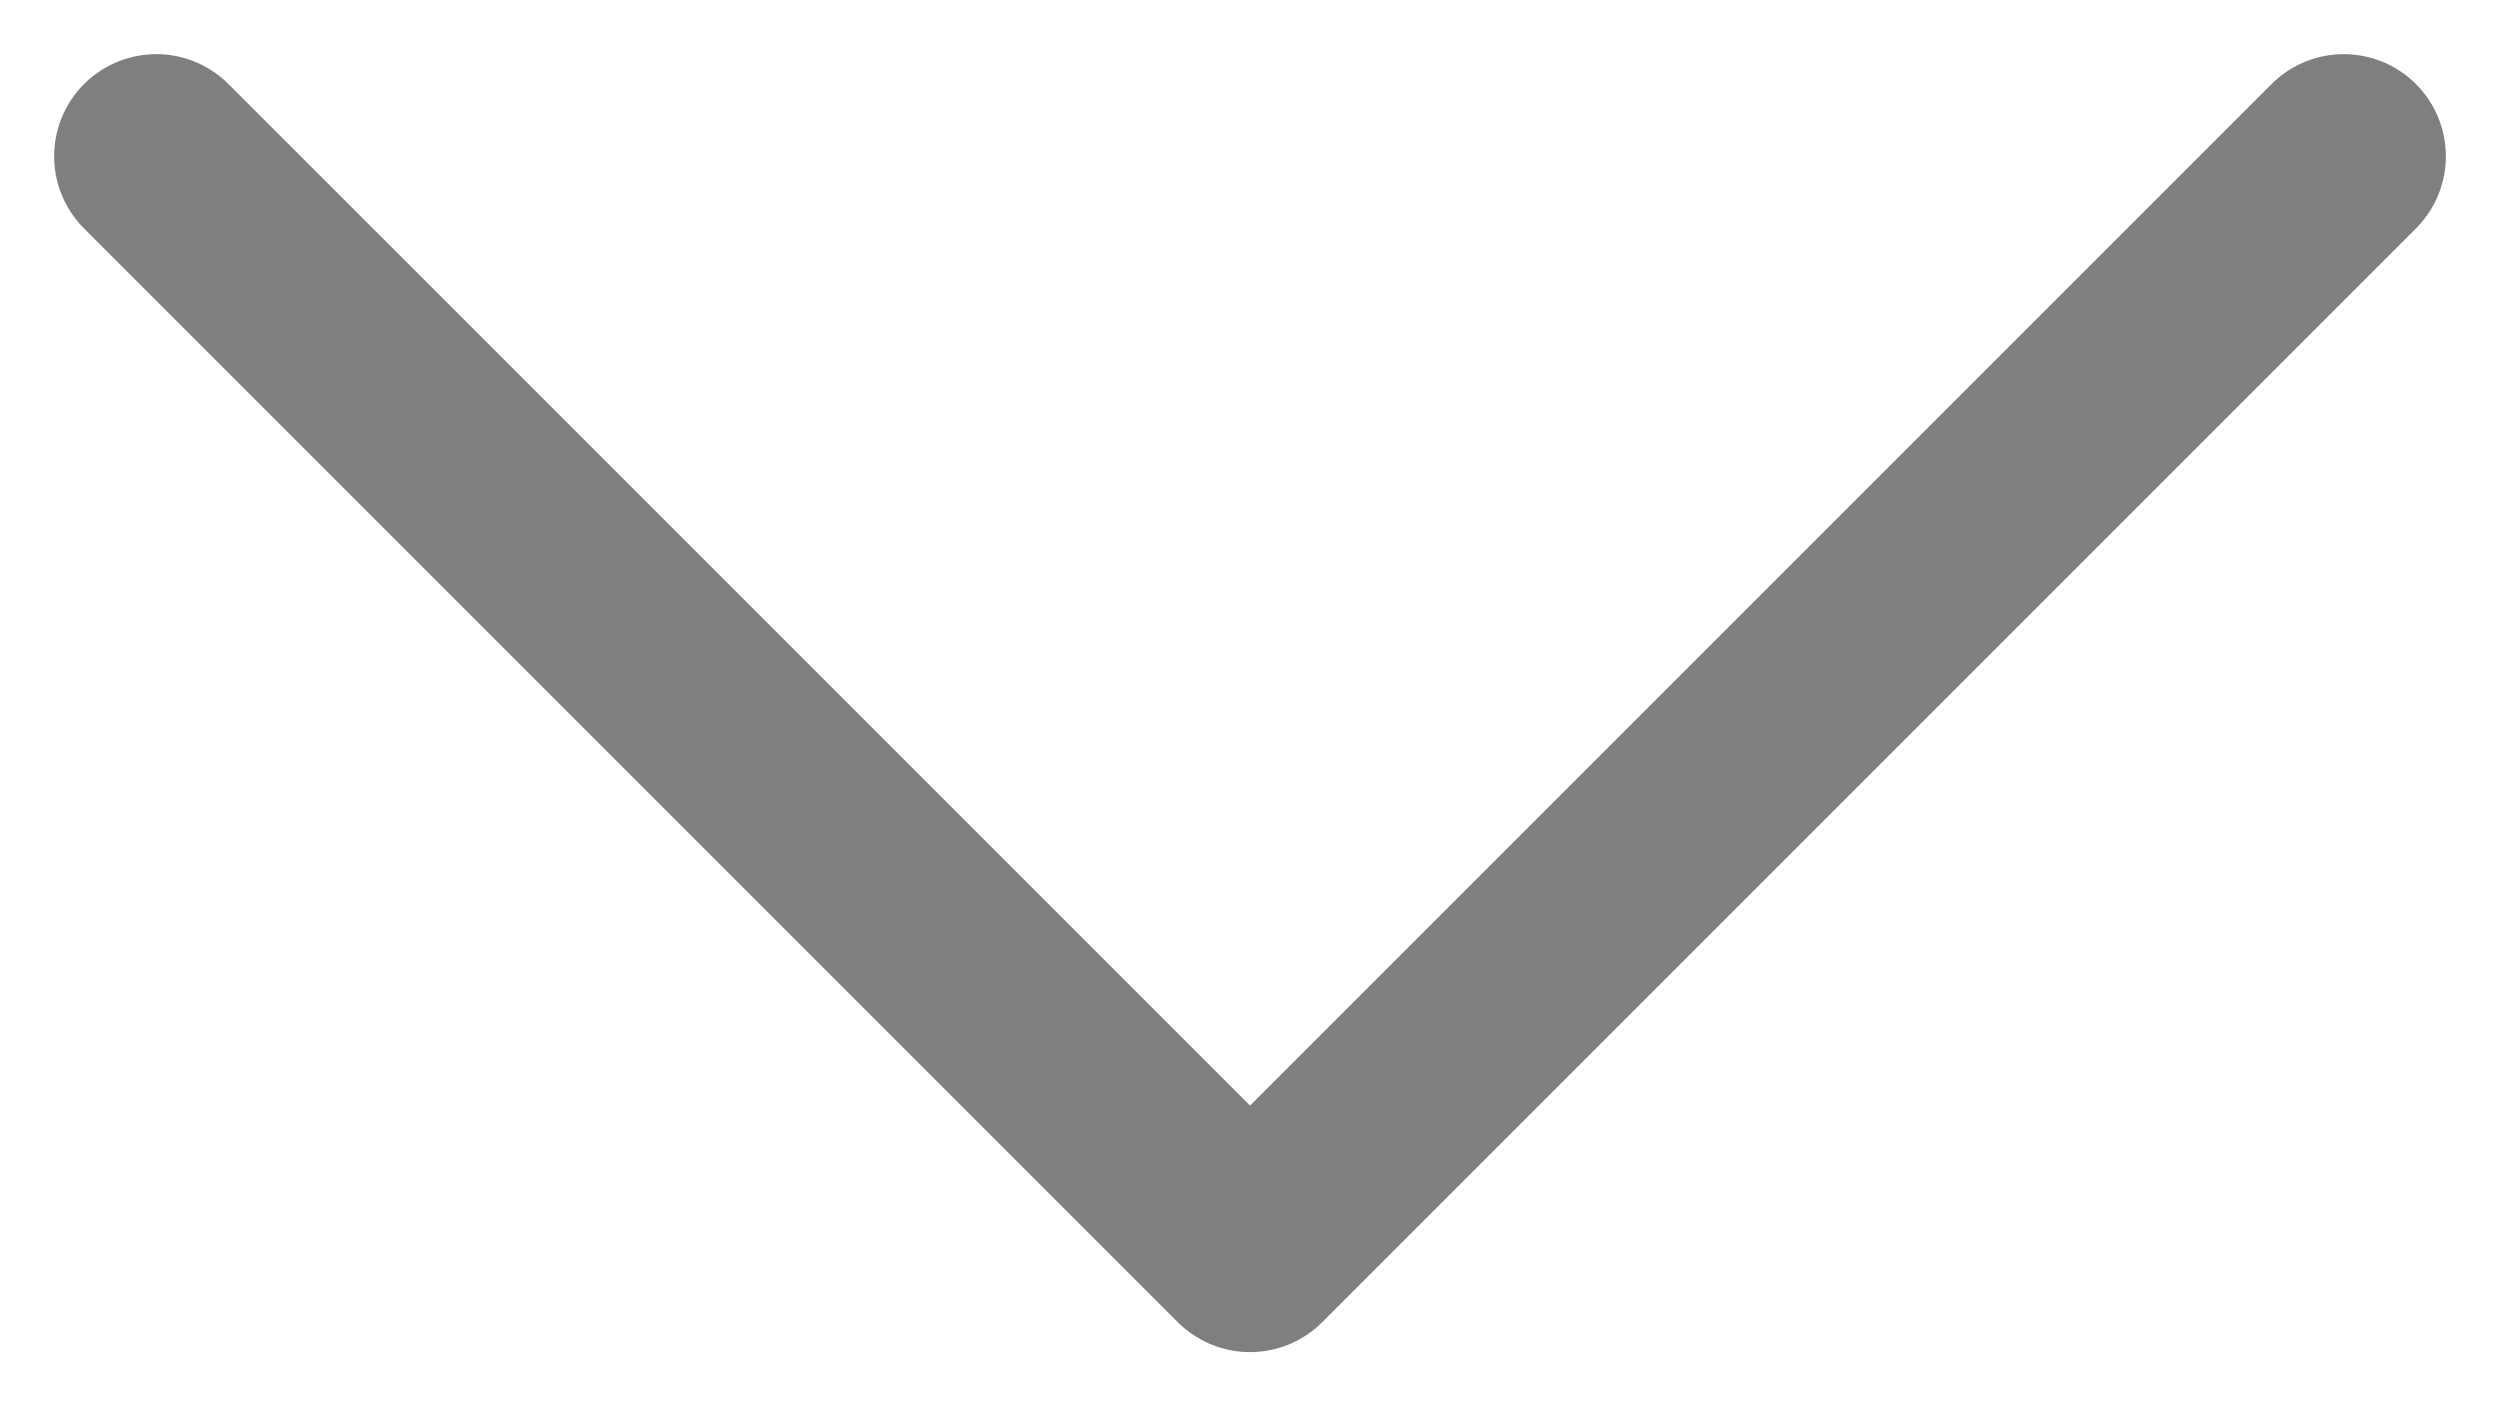 <?xml version="1.0" encoding="UTF-8"?>
<svg width="16px" height="9px" viewBox="0 0 16 9" version="1.1" xmlns="http://www.w3.org/2000/svg" xmlns:xlink="http://www.w3.org/1999/xlink">
    <title>路径备份@2x</title>
    <g id="页面-1" stroke="none" stroke-width="1" fill="none" fill-rule="evenodd" stroke-linecap="round" stroke-linejoin="round" stroke-opacity="0.5">
        <g id="Mob端-Event-首页" transform="translate(-180, -3966)" stroke="#000000" stroke-width="1.307">
            <polyline id="路径备份" transform="translate(188, 3970.5) scale(1, -1) translate(-188, -3970.5)" points="181 3974 188 3967 195 3974"></polyline>
        </g>
    </g>
</svg>